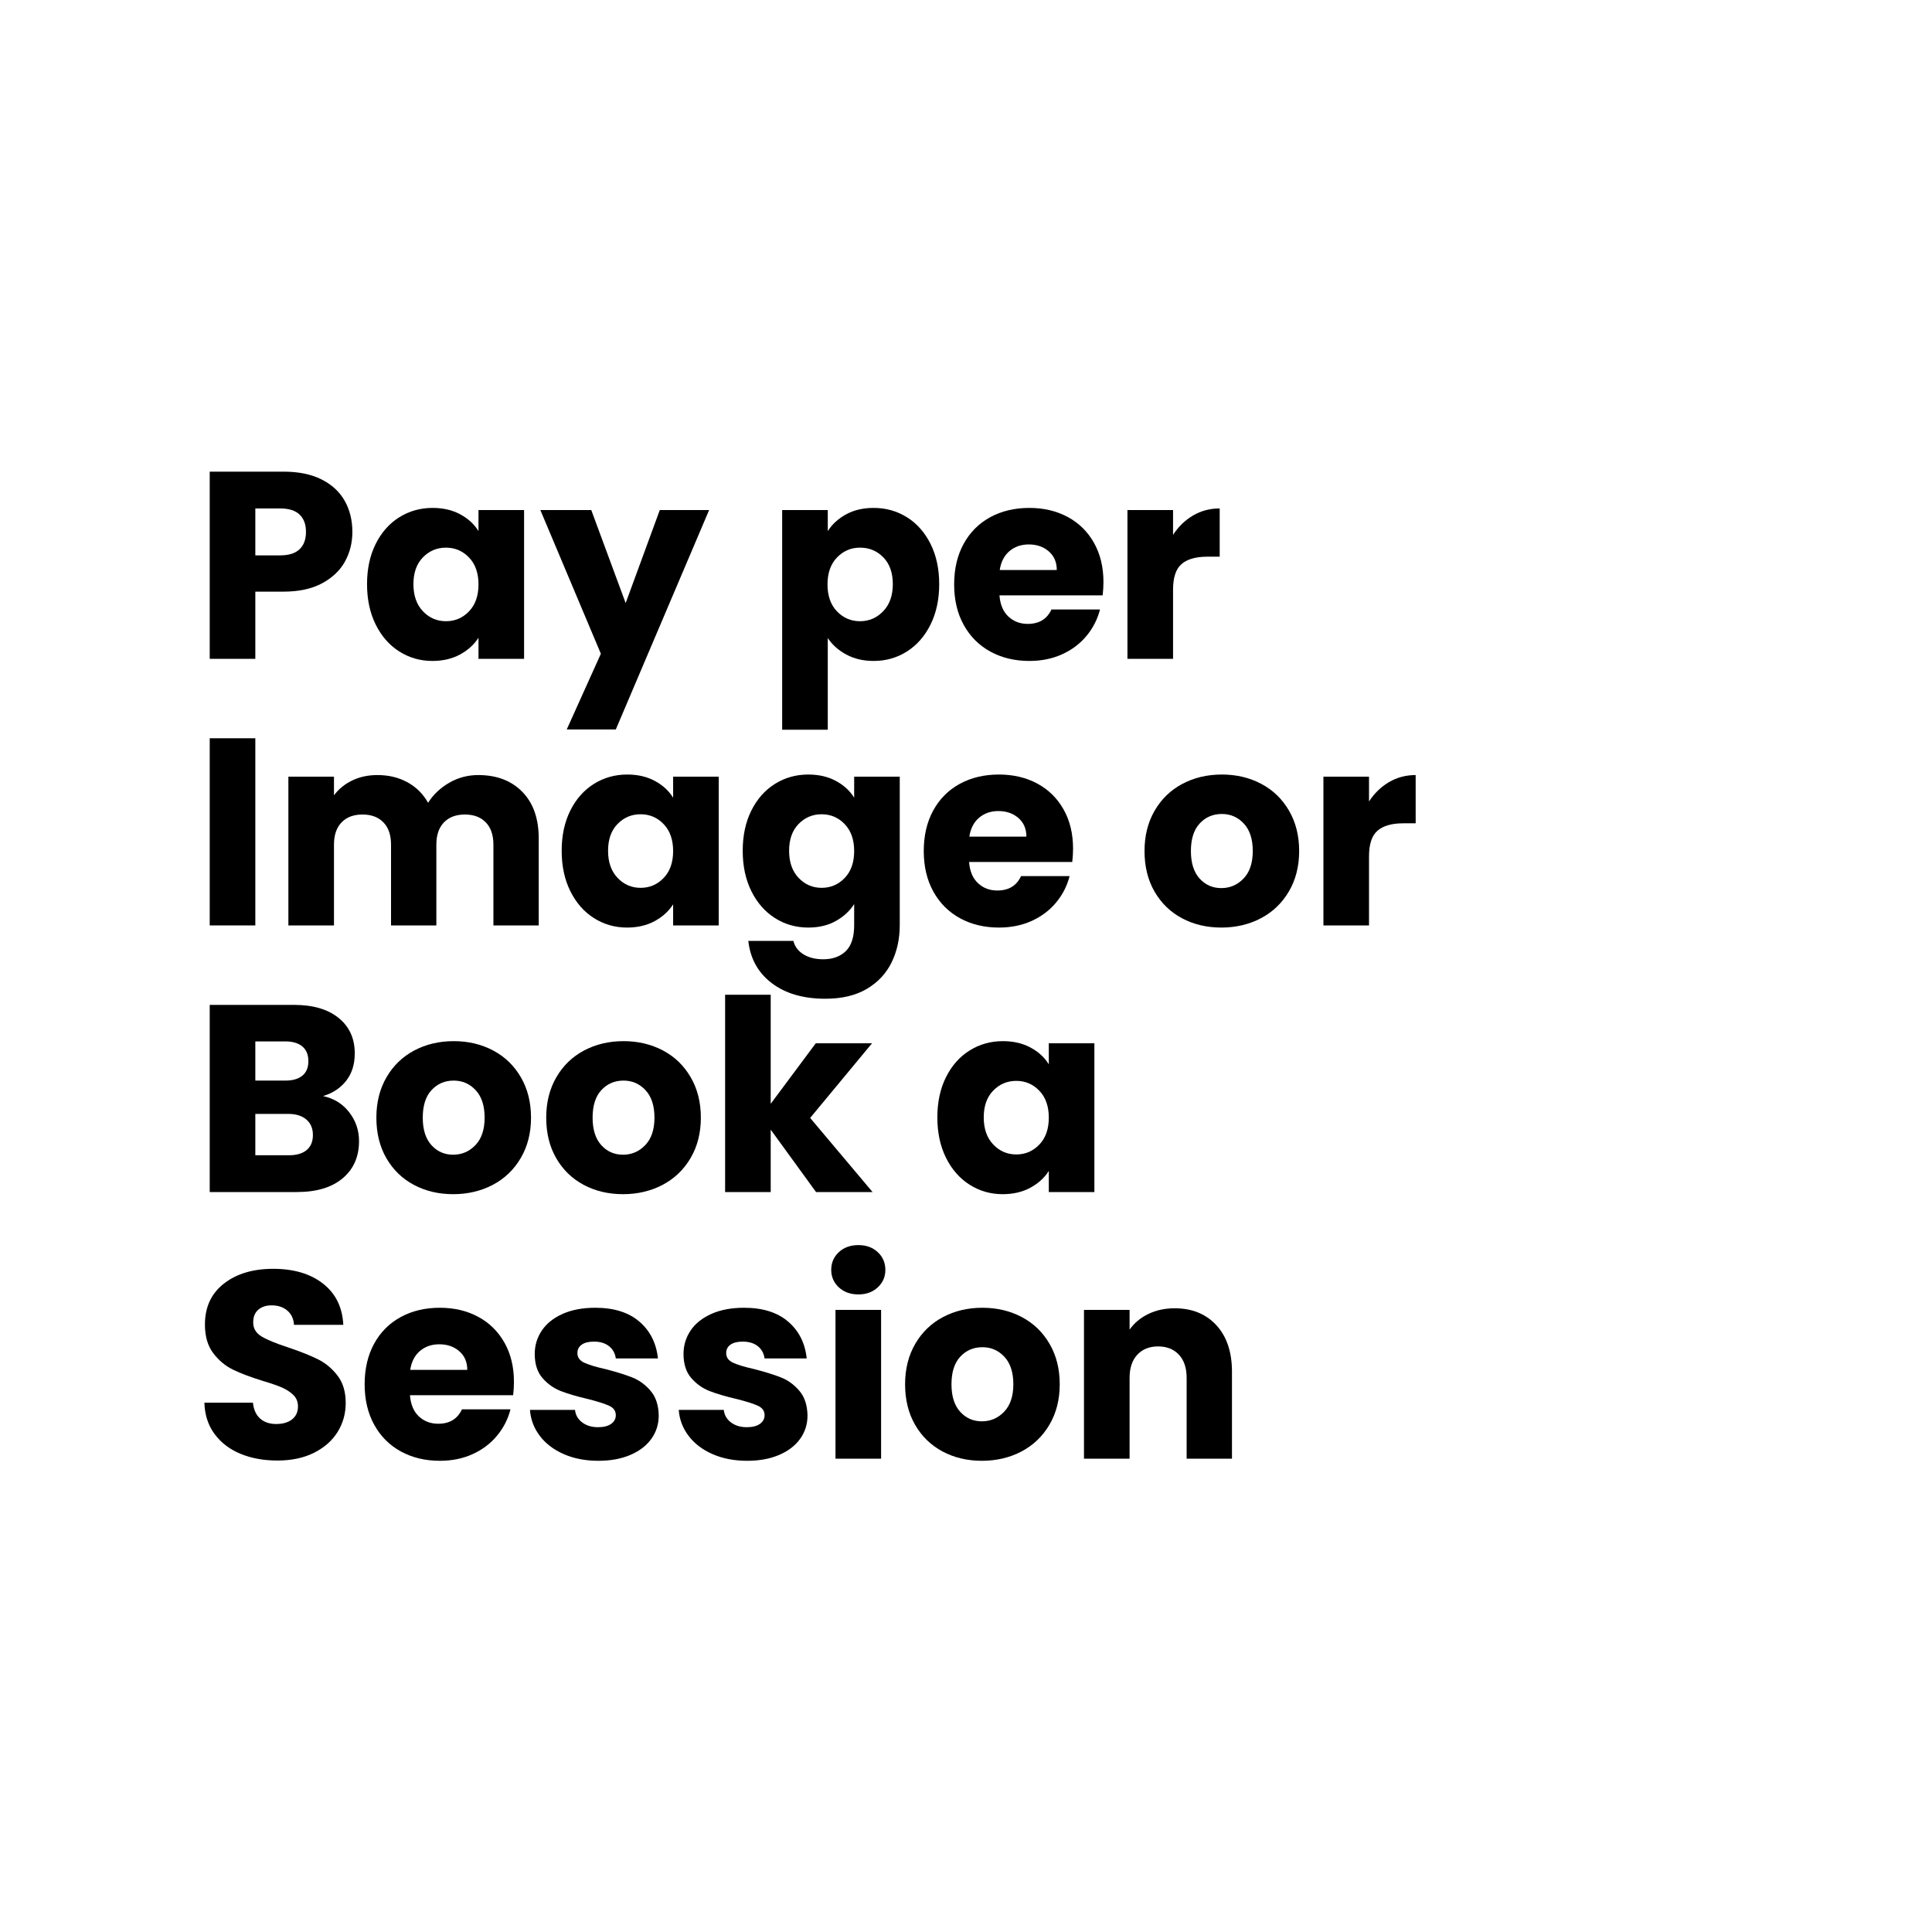 <?xml version="1.0" encoding="UTF-8"?>
<svg xmlns="http://www.w3.org/2000/svg" xmlns:xlink="http://www.w3.org/1999/xlink" width="2000" zoomAndPan="magnify" viewBox="0 0 1500 1500" height="2000" preserveAspectRatio="xMidYMid meet" version="1.0">
  <defs>
    <g></g>
  </defs>
  <rect x="-150" width="1800" fill="#ffffff" y="-150" height="1800" fill-opacity="1"></rect>
  <rect x="-150" width="1800" fill="#ffffff" y="-150" height="1800" fill-opacity="1"></rect>
  <g fill="#000000" fill-opacity="1">
    <g transform="translate(150, 511.5)">
      <g>
        <path d="M 123.578 -98.531 C 123.578 -90.113 121.645 -82.422 117.781 -75.453 C 113.914 -68.484 107.977 -62.859 99.969 -58.578 C 91.969 -54.297 82.035 -52.156 70.172 -52.156 L 48.234 -52.156 L 48.234 0 L 12.828 0 L 12.828 -145.312 L 70.172 -145.312 C 81.766 -145.312 91.562 -143.312 99.562 -139.312 C 107.57 -135.312 113.578 -129.789 117.578 -122.75 C 121.578 -115.707 123.578 -107.633 123.578 -98.531 Z M 67.484 -80.312 C 74.242 -80.312 79.281 -81.898 82.594 -85.078 C 85.906 -88.254 87.562 -92.738 87.562 -98.531 C 87.562 -104.32 85.906 -108.805 82.594 -111.984 C 79.281 -115.16 74.242 -116.75 67.484 -116.75 L 48.234 -116.75 L 48.234 -80.312 Z M 67.484 -80.312 "></path>
      </g>
    </g>
  </g>
  <g fill="#000000" fill-opacity="1">
    <g transform="translate(279.172, 511.5)">
      <g>
        <path d="M 5.797 -57.953 C 5.797 -69.828 8.035 -80.25 12.516 -89.219 C 17.004 -98.188 23.113 -105.082 30.844 -109.906 C 38.57 -114.738 47.195 -117.156 56.719 -117.156 C 64.863 -117.156 72.004 -115.5 78.141 -112.188 C 84.285 -108.875 89.016 -104.531 92.328 -99.156 L 92.328 -115.5 L 127.719 -115.5 L 127.719 0 L 92.328 0 L 92.328 -16.359 C 88.867 -10.973 84.066 -6.625 77.922 -3.312 C 71.785 0 64.648 1.656 56.516 1.656 C 47.129 1.656 38.57 -0.789 30.844 -5.688 C 23.113 -10.594 17.004 -17.562 12.516 -26.594 C 8.035 -35.633 5.797 -46.086 5.797 -57.953 Z M 92.328 -57.75 C 92.328 -66.582 89.875 -73.551 84.969 -78.656 C 80.07 -83.758 74.102 -86.312 67.062 -86.312 C 60.031 -86.312 54.062 -83.789 49.156 -78.75 C 44.258 -73.719 41.812 -66.785 41.812 -57.953 C 41.812 -49.129 44.258 -42.129 49.156 -36.953 C 54.062 -31.773 60.031 -29.188 67.062 -29.188 C 74.102 -29.188 80.07 -31.738 84.969 -36.844 C 89.875 -41.945 92.328 -48.914 92.328 -57.75 Z M 92.328 -57.75 "></path>
      </g>
    </g>
  </g>
  <g fill="#000000" fill-opacity="1">
    <g transform="translate(419.73, 511.5)">
      <g>
        <path d="M 130.828 -115.5 L 58.375 54.859 L 20.281 54.859 L 46.781 -3.938 L -0.203 -115.5 L 39.328 -115.5 L 66.031 -43.266 L 92.531 -115.5 Z M 130.828 -115.5 "></path>
      </g>
    </g>
  </g>
  <g fill="#000000" fill-opacity="1">
    <g transform="translate(550.559, 511.5)">
      <g></g>
    </g>
  </g>
  <g fill="#000000" fill-opacity="1">
    <g transform="translate(594.444, 511.5)">
      <g>
        <path d="M 48.234 -99.156 C 51.68 -104.531 56.441 -108.875 62.516 -112.188 C 68.586 -115.5 75.691 -117.156 83.828 -117.156 C 93.359 -117.156 101.984 -114.738 109.703 -109.906 C 117.43 -105.082 123.535 -98.188 128.016 -89.219 C 132.504 -80.25 134.75 -69.828 134.75 -57.953 C 134.75 -46.086 132.504 -35.633 128.016 -26.594 C 123.535 -17.562 117.43 -10.594 109.703 -5.688 C 101.984 -0.789 93.359 1.656 83.828 1.656 C 75.828 1.656 68.754 0 62.609 -3.312 C 56.473 -6.625 51.68 -10.898 48.234 -16.141 L 48.234 55.062 L 12.828 55.062 L 12.828 -115.5 L 48.234 -115.5 Z M 98.734 -57.953 C 98.734 -66.785 96.285 -73.719 91.391 -78.75 C 86.492 -83.789 80.457 -86.312 73.281 -86.312 C 66.238 -86.312 60.27 -83.758 55.375 -78.656 C 50.477 -73.551 48.031 -66.582 48.031 -57.75 C 48.031 -48.914 50.477 -41.945 55.375 -36.844 C 60.27 -31.738 66.238 -29.188 73.281 -29.188 C 80.312 -29.188 86.312 -31.773 91.281 -36.953 C 96.25 -42.129 98.734 -49.129 98.734 -57.953 Z M 98.734 -57.953 "></path>
      </g>
    </g>
  </g>
  <g fill="#000000" fill-opacity="1">
    <g transform="translate(735.002, 511.5)">
      <g>
        <path d="M 121.719 -59.609 C 121.719 -56.297 121.508 -52.848 121.094 -49.266 L 40.984 -49.266 C 41.535 -42.086 43.848 -36.598 47.922 -32.797 C 51.992 -29.004 56.992 -27.109 62.922 -27.109 C 71.754 -27.109 77.895 -30.836 81.344 -38.297 L 119.031 -38.297 C 117.094 -30.703 113.602 -23.867 108.562 -17.797 C 103.531 -11.723 97.219 -6.961 89.625 -3.516 C 82.039 -0.066 73.555 1.656 64.172 1.656 C 52.859 1.656 42.785 -0.754 33.953 -5.578 C 25.117 -10.41 18.219 -17.312 13.25 -26.281 C 8.281 -35.258 5.797 -45.75 5.797 -57.75 C 5.797 -69.758 8.242 -80.25 13.141 -89.219 C 18.047 -98.188 24.91 -105.082 33.734 -109.906 C 42.566 -114.738 52.711 -117.156 64.172 -117.156 C 75.348 -117.156 85.281 -114.812 93.969 -110.125 C 102.664 -105.438 109.461 -98.742 114.359 -90.047 C 119.266 -81.348 121.719 -71.203 121.719 -59.609 Z M 85.484 -68.938 C 85.484 -75 83.414 -79.82 79.281 -83.406 C 75.145 -87 69.969 -88.797 63.75 -88.797 C 57.82 -88.797 52.82 -87.07 48.75 -83.625 C 44.676 -80.176 42.156 -75.281 41.188 -68.938 Z M 85.484 -68.938 "></path>
      </g>
    </g>
  </g>
  <g fill="#000000" fill-opacity="1">
    <g transform="translate(862.519, 511.5)">
      <g>
        <path d="M 48.234 -96.25 C 52.367 -102.602 57.539 -107.609 63.75 -111.266 C 69.969 -114.922 76.867 -116.75 84.453 -116.75 L 84.453 -79.281 L 74.734 -79.281 C 65.898 -79.281 59.273 -77.379 54.859 -73.578 C 50.441 -69.785 48.234 -63.129 48.234 -53.609 L 48.234 0 L 12.828 0 L 12.828 -115.5 L 48.234 -115.5 Z M 48.234 -96.25 "></path>
      </g>
    </g>
  </g>
  <g fill="#000000" fill-opacity="1">
    <g transform="translate(150, 718.5)">
      <g>
        <path d="M 48.234 -145.312 L 48.234 0 L 12.828 0 L 12.828 -145.312 Z M 48.234 -145.312 "></path>
      </g>
    </g>
  </g>
  <g fill="#000000" fill-opacity="1">
    <g transform="translate(211.067, 718.5)">
      <g>
        <path d="M 160.219 -116.75 C 174.57 -116.75 185.988 -112.398 194.469 -103.703 C 202.957 -95.016 207.203 -82.941 207.203 -67.484 L 207.203 0 L 172.016 0 L 172.016 -62.719 C 172.016 -70.176 170.047 -75.938 166.109 -80 C 162.18 -84.07 156.77 -86.109 149.875 -86.109 C 142.969 -86.109 137.547 -84.07 133.609 -80 C 129.68 -75.938 127.719 -70.176 127.719 -62.719 L 127.719 0 L 92.531 0 L 92.531 -62.719 C 92.531 -70.176 90.562 -75.938 86.625 -80 C 82.695 -84.07 77.281 -86.109 70.375 -86.109 C 63.477 -86.109 58.062 -84.07 54.125 -80 C 50.195 -75.938 48.234 -70.176 48.234 -62.719 L 48.234 0 L 12.828 0 L 12.828 -115.5 L 48.234 -115.5 L 48.234 -101.016 C 51.816 -105.848 56.504 -109.676 62.297 -112.5 C 68.098 -115.332 74.656 -116.75 81.969 -116.75 C 90.664 -116.75 98.426 -114.883 105.25 -111.156 C 112.082 -107.426 117.43 -102.113 121.297 -95.219 C 125.305 -101.562 130.758 -106.734 137.656 -110.734 C 144.551 -114.742 152.07 -116.75 160.219 -116.75 Z M 160.219 -116.75 "></path>
      </g>
    </g>
  </g>
  <g fill="#000000" fill-opacity="1">
    <g transform="translate(430.288, 718.5)">
      <g>
        <path d="M 5.797 -57.953 C 5.797 -69.828 8.035 -80.25 12.516 -89.219 C 17.004 -98.188 23.113 -105.082 30.844 -109.906 C 38.57 -114.738 47.195 -117.156 56.719 -117.156 C 64.863 -117.156 72.004 -115.5 78.141 -112.188 C 84.285 -108.875 89.016 -104.531 92.328 -99.156 L 92.328 -115.5 L 127.719 -115.5 L 127.719 0 L 92.328 0 L 92.328 -16.359 C 88.867 -10.973 84.066 -6.625 77.922 -3.312 C 71.785 0 64.648 1.656 56.516 1.656 C 47.129 1.656 38.57 -0.789 30.844 -5.688 C 23.113 -10.594 17.004 -17.562 12.516 -26.594 C 8.035 -35.633 5.797 -46.086 5.797 -57.953 Z M 92.328 -57.75 C 92.328 -66.582 89.875 -73.551 84.969 -78.656 C 80.07 -83.758 74.102 -86.312 67.062 -86.312 C 60.031 -86.312 54.062 -83.789 49.156 -78.75 C 44.258 -73.719 41.812 -66.785 41.812 -57.953 C 41.812 -49.129 44.258 -42.129 49.156 -36.953 C 54.062 -31.773 60.031 -29.188 67.062 -29.188 C 74.102 -29.188 80.07 -31.738 84.969 -36.844 C 89.875 -41.945 92.328 -48.914 92.328 -57.75 Z M 92.328 -57.75 "></path>
      </g>
    </g>
  </g>
  <g fill="#000000" fill-opacity="1">
    <g transform="translate(570.846, 718.5)">
      <g>
        <path d="M 56.719 -117.156 C 64.863 -117.156 72.004 -115.5 78.141 -112.188 C 84.285 -108.875 89.016 -104.531 92.328 -99.156 L 92.328 -115.5 L 127.719 -115.5 L 127.719 -0.203 C 127.719 10.422 125.613 20.047 121.406 28.672 C 117.195 37.297 110.781 44.16 102.156 49.266 C 93.531 54.367 82.801 56.922 69.969 56.922 C 52.852 56.922 38.984 52.883 28.359 44.812 C 17.734 36.738 11.66 25.801 10.141 12 L 45.125 12 C 46.227 16.414 48.848 19.898 52.984 22.453 C 57.129 25.004 62.238 26.281 68.312 26.281 C 75.625 26.281 81.453 24.176 85.797 19.969 C 90.148 15.758 92.328 9.035 92.328 -0.203 L 92.328 -16.562 C 88.867 -11.176 84.102 -6.789 78.031 -3.406 C 71.969 -0.031 64.863 1.656 56.719 1.656 C 47.195 1.656 38.57 -0.789 30.844 -5.688 C 23.113 -10.594 17.004 -17.562 12.516 -26.594 C 8.035 -35.633 5.797 -46.086 5.797 -57.953 C 5.797 -69.828 8.035 -80.25 12.516 -89.219 C 17.004 -98.188 23.113 -105.082 30.844 -109.906 C 38.57 -114.738 47.195 -117.156 56.719 -117.156 Z M 92.328 -57.75 C 92.328 -66.582 89.875 -73.551 84.969 -78.656 C 80.07 -83.758 74.102 -86.312 67.062 -86.312 C 60.031 -86.312 54.062 -83.789 49.156 -78.75 C 44.258 -73.719 41.812 -66.785 41.812 -57.953 C 41.812 -49.129 44.258 -42.129 49.156 -36.953 C 54.062 -31.773 60.031 -29.188 67.062 -29.188 C 74.102 -29.188 80.07 -31.738 84.969 -36.844 C 89.875 -41.945 92.328 -48.914 92.328 -57.75 Z M 92.328 -57.75 "></path>
      </g>
    </g>
  </g>
  <g fill="#000000" fill-opacity="1">
    <g transform="translate(711.403, 718.5)">
      <g>
        <path d="M 121.719 -59.609 C 121.719 -56.297 121.508 -52.848 121.094 -49.266 L 40.984 -49.266 C 41.535 -42.086 43.848 -36.598 47.922 -32.797 C 51.992 -29.004 56.992 -27.109 62.922 -27.109 C 71.754 -27.109 77.895 -30.836 81.344 -38.297 L 119.031 -38.297 C 117.094 -30.703 113.602 -23.867 108.562 -17.797 C 103.531 -11.723 97.219 -6.961 89.625 -3.516 C 82.039 -0.066 73.555 1.656 64.172 1.656 C 52.859 1.656 42.785 -0.754 33.953 -5.578 C 25.117 -10.41 18.219 -17.312 13.25 -26.281 C 8.281 -35.258 5.797 -45.75 5.797 -57.75 C 5.797 -69.758 8.242 -80.25 13.141 -89.219 C 18.047 -98.188 24.91 -105.082 33.734 -109.906 C 42.566 -114.738 52.711 -117.156 64.172 -117.156 C 75.348 -117.156 85.281 -114.812 93.969 -110.125 C 102.664 -105.438 109.461 -98.742 114.359 -90.047 C 119.266 -81.348 121.719 -71.203 121.719 -59.609 Z M 85.484 -68.938 C 85.484 -75 83.414 -79.82 79.281 -83.406 C 75.145 -87 69.969 -88.797 63.75 -88.797 C 57.82 -88.797 52.82 -87.07 48.75 -83.625 C 44.676 -80.176 42.156 -75.281 41.188 -68.938 Z M 85.484 -68.938 "></path>
      </g>
    </g>
  </g>
  <g fill="#000000" fill-opacity="1">
    <g transform="translate(838.92, 718.5)">
      <g></g>
    </g>
  </g>
  <g fill="#000000" fill-opacity="1">
    <g transform="translate(882.805, 718.5)">
      <g>
        <path d="M 65.406 1.656 C 54.094 1.656 43.914 -0.754 34.875 -5.578 C 25.844 -10.41 18.738 -17.312 13.562 -26.281 C 8.383 -35.258 5.797 -45.75 5.797 -57.75 C 5.797 -69.625 8.414 -80.078 13.656 -89.109 C 18.906 -98.148 26.082 -105.082 35.188 -109.906 C 44.301 -114.738 54.516 -117.156 65.828 -117.156 C 77.141 -117.156 87.348 -114.738 96.453 -109.906 C 105.566 -105.082 112.742 -98.148 117.984 -89.109 C 123.234 -80.078 125.859 -69.625 125.859 -57.75 C 125.859 -45.883 123.203 -35.43 117.891 -26.391 C 112.578 -17.348 105.332 -10.41 96.156 -5.578 C 86.977 -0.754 76.727 1.656 65.406 1.656 Z M 65.406 -28.984 C 72.176 -28.984 77.941 -31.469 82.703 -36.438 C 87.461 -41.406 89.844 -48.508 89.844 -57.75 C 89.844 -67 87.531 -74.109 82.906 -79.078 C 78.281 -84.047 72.586 -86.531 65.828 -86.531 C 58.922 -86.531 53.191 -84.078 48.641 -79.172 C 44.086 -74.273 41.812 -67.133 41.812 -57.75 C 41.812 -48.508 44.051 -41.406 48.531 -36.438 C 53.02 -31.469 58.645 -28.984 65.406 -28.984 Z M 65.406 -28.984 "></path>
      </g>
    </g>
  </g>
  <g fill="#000000" fill-opacity="1">
    <g transform="translate(1014.669, 718.5)">
      <g>
        <path d="M 48.234 -96.25 C 52.367 -102.602 57.539 -107.609 63.75 -111.266 C 69.969 -114.922 76.867 -116.75 84.453 -116.75 L 84.453 -79.281 L 74.734 -79.281 C 65.898 -79.281 59.273 -77.379 54.859 -73.578 C 50.441 -69.785 48.234 -63.129 48.234 -53.609 L 48.234 0 L 12.828 0 L 12.828 -115.5 L 48.234 -115.5 Z M 48.234 -96.25 "></path>
      </g>
    </g>
  </g>
  <g fill="#000000" fill-opacity="1">
    <g transform="translate(150, 925.5)">
      <g>
        <path d="M 100.812 -74.516 C 109.227 -72.723 115.988 -68.547 121.094 -61.984 C 126.195 -55.43 128.75 -47.945 128.75 -39.531 C 128.75 -27.395 124.504 -17.77 116.016 -10.656 C 107.535 -3.551 95.703 0 80.516 0 L 12.828 0 L 12.828 -145.312 L 78.25 -145.312 C 93.008 -145.312 104.562 -141.93 112.906 -135.172 C 121.258 -128.41 125.438 -119.234 125.438 -107.641 C 125.438 -99.086 123.191 -91.977 118.703 -86.312 C 114.223 -80.656 108.258 -76.723 100.812 -74.516 Z M 48.234 -86.531 L 71.422 -86.531 C 77.211 -86.531 81.66 -87.805 84.766 -90.359 C 87.867 -92.91 89.422 -96.672 89.422 -101.641 C 89.422 -106.609 87.867 -110.398 84.766 -113.016 C 81.66 -115.641 77.211 -116.953 71.422 -116.953 L 48.234 -116.953 Z M 74.312 -28.562 C 80.25 -28.562 84.836 -29.906 88.078 -32.594 C 91.316 -35.289 92.938 -39.191 92.938 -44.297 C 92.938 -49.398 91.242 -53.398 87.859 -56.297 C 84.484 -59.203 79.832 -60.656 73.906 -60.656 L 48.234 -60.656 L 48.234 -28.562 Z M 74.312 -28.562 "></path>
      </g>
    </g>
  </g>
  <g fill="#000000" fill-opacity="1">
    <g transform="translate(286.418, 925.5)">
      <g>
        <path d="M 65.406 1.656 C 54.094 1.656 43.914 -0.754 34.875 -5.578 C 25.844 -10.41 18.738 -17.312 13.562 -26.281 C 8.383 -35.258 5.797 -45.75 5.797 -57.75 C 5.797 -69.625 8.414 -80.078 13.656 -89.109 C 18.906 -98.148 26.082 -105.082 35.188 -109.906 C 44.301 -114.738 54.516 -117.156 65.828 -117.156 C 77.141 -117.156 87.348 -114.738 96.453 -109.906 C 105.566 -105.082 112.742 -98.148 117.984 -89.109 C 123.234 -80.078 125.859 -69.625 125.859 -57.75 C 125.859 -45.883 123.203 -35.43 117.891 -26.391 C 112.578 -17.348 105.332 -10.41 96.156 -5.578 C 86.977 -0.754 76.727 1.656 65.406 1.656 Z M 65.406 -28.984 C 72.176 -28.984 77.941 -31.469 82.703 -36.438 C 87.461 -41.406 89.844 -48.508 89.844 -57.75 C 89.844 -67 87.531 -74.109 82.906 -79.078 C 78.281 -84.047 72.586 -86.531 65.828 -86.531 C 58.922 -86.531 53.191 -84.078 48.641 -79.172 C 44.086 -74.273 41.812 -67.133 41.812 -57.75 C 41.812 -48.508 44.051 -41.406 48.531 -36.438 C 53.02 -31.469 58.645 -28.984 65.406 -28.984 Z M 65.406 -28.984 "></path>
      </g>
    </g>
  </g>
  <g fill="#000000" fill-opacity="1">
    <g transform="translate(418.281, 925.5)">
      <g>
        <path d="M 65.406 1.656 C 54.094 1.656 43.914 -0.754 34.875 -5.578 C 25.844 -10.41 18.738 -17.312 13.562 -26.281 C 8.383 -35.258 5.797 -45.75 5.797 -57.75 C 5.797 -69.625 8.414 -80.078 13.656 -89.109 C 18.906 -98.148 26.082 -105.082 35.188 -109.906 C 44.301 -114.738 54.516 -117.156 65.828 -117.156 C 77.141 -117.156 87.348 -114.738 96.453 -109.906 C 105.566 -105.082 112.742 -98.148 117.984 -89.109 C 123.234 -80.078 125.859 -69.625 125.859 -57.75 C 125.859 -45.883 123.203 -35.43 117.891 -26.391 C 112.578 -17.348 105.332 -10.41 96.156 -5.578 C 86.977 -0.754 76.727 1.656 65.406 1.656 Z M 65.406 -28.984 C 72.176 -28.984 77.941 -31.469 82.703 -36.438 C 87.461 -41.406 89.844 -48.508 89.844 -57.75 C 89.844 -67 87.531 -74.109 82.906 -79.078 C 78.281 -84.047 72.586 -86.531 65.828 -86.531 C 58.922 -86.531 53.191 -84.078 48.641 -79.172 C 44.086 -74.273 41.812 -67.133 41.812 -57.75 C 41.812 -48.508 44.051 -41.406 48.531 -36.438 C 53.02 -31.469 58.645 -28.984 65.406 -28.984 Z M 65.406 -28.984 "></path>
      </g>
    </g>
  </g>
  <g fill="#000000" fill-opacity="1">
    <g transform="translate(550.145, 925.5)">
      <g>
        <path d="M 83.422 0 L 48.234 -48.438 L 48.234 0 L 12.828 0 L 12.828 -153.188 L 48.234 -153.188 L 48.234 -68.516 L 83.219 -115.5 L 126.891 -115.5 L 78.859 -57.547 L 127.312 0 Z M 83.422 0 "></path>
      </g>
    </g>
  </g>
  <g fill="#000000" fill-opacity="1">
    <g transform="translate(678.075, 925.5)">
      <g></g>
    </g>
  </g>
  <g fill="#000000" fill-opacity="1">
    <g transform="translate(721.961, 925.5)">
      <g>
        <path d="M 5.797 -57.953 C 5.797 -69.828 8.035 -80.25 12.516 -89.219 C 17.004 -98.188 23.113 -105.082 30.844 -109.906 C 38.57 -114.738 47.195 -117.156 56.719 -117.156 C 64.863 -117.156 72.004 -115.5 78.141 -112.188 C 84.285 -108.875 89.016 -104.531 92.328 -99.156 L 92.328 -115.5 L 127.719 -115.5 L 127.719 0 L 92.328 0 L 92.328 -16.359 C 88.867 -10.973 84.066 -6.625 77.922 -3.312 C 71.785 0 64.648 1.656 56.516 1.656 C 47.129 1.656 38.57 -0.789 30.844 -5.688 C 23.113 -10.594 17.004 -17.562 12.516 -26.594 C 8.035 -35.633 5.797 -46.086 5.797 -57.953 Z M 92.328 -57.75 C 92.328 -66.582 89.875 -73.551 84.969 -78.656 C 80.07 -83.758 74.102 -86.312 67.062 -86.312 C 60.031 -86.312 54.062 -83.789 49.156 -78.75 C 44.258 -73.719 41.812 -66.785 41.812 -57.953 C 41.812 -49.129 44.258 -42.129 49.156 -36.953 C 54.062 -31.773 60.031 -29.188 67.062 -29.188 C 74.102 -29.188 80.07 -31.738 84.969 -36.844 C 89.875 -41.945 92.328 -48.914 92.328 -57.75 Z M 92.328 -57.75 "></path>
      </g>
    </g>
  </g>
  <g fill="#000000" fill-opacity="1">
    <g transform="translate(150, 1132.5)">
      <g>
        <path d="M 65.406 1.453 C 54.781 1.453 45.258 -0.27 36.844 -3.719 C 28.426 -7.176 21.695 -12.285 16.656 -19.047 C 11.625 -25.805 8.969 -33.945 8.688 -43.469 L 46.375 -43.469 C 46.926 -38.082 48.785 -33.973 51.953 -31.141 C 55.129 -28.316 59.27 -26.906 64.375 -26.906 C 69.625 -26.906 73.766 -28.113 76.797 -30.531 C 79.828 -32.945 81.344 -36.297 81.344 -40.578 C 81.344 -44.16 80.133 -47.125 77.719 -49.469 C 75.312 -51.812 72.348 -53.742 68.828 -55.266 C 65.305 -56.785 60.301 -58.508 53.812 -60.438 C 44.438 -63.344 36.781 -66.242 30.844 -69.141 C 24.906 -72.035 19.797 -76.312 15.516 -81.969 C 11.242 -87.625 9.109 -95.008 9.109 -104.125 C 9.109 -117.645 14.004 -128.234 23.797 -135.891 C 33.598 -143.555 46.363 -147.391 62.094 -147.391 C 78.102 -147.391 91.004 -143.555 100.797 -135.891 C 110.598 -128.234 115.848 -117.57 116.547 -103.906 L 78.25 -103.906 C 77.969 -108.602 76.238 -112.297 73.062 -114.984 C 69.895 -117.68 65.828 -119.031 60.859 -119.031 C 56.578 -119.031 53.125 -117.891 50.5 -115.609 C 47.883 -113.328 46.578 -110.051 46.578 -105.781 C 46.578 -101.082 48.785 -97.422 53.203 -94.797 C 57.617 -92.18 64.52 -89.352 73.906 -86.312 C 83.281 -83.145 90.898 -80.109 96.766 -77.203 C 102.629 -74.305 107.703 -70.098 111.984 -64.578 C 116.266 -59.055 118.406 -51.953 118.406 -43.266 C 118.406 -34.984 116.301 -27.461 112.094 -20.703 C 107.883 -13.941 101.773 -8.555 93.766 -4.547 C 85.766 -0.547 76.312 1.453 65.406 1.453 Z M 65.406 1.453 "></path>
      </g>
    </g>
  </g>
  <g fill="#000000" fill-opacity="1">
    <g transform="translate(277.309, 1132.5)">
      <g>
        <path d="M 121.719 -59.609 C 121.719 -56.297 121.508 -52.848 121.094 -49.266 L 40.984 -49.266 C 41.535 -42.086 43.848 -36.598 47.922 -32.797 C 51.992 -29.004 56.992 -27.109 62.922 -27.109 C 71.754 -27.109 77.895 -30.836 81.344 -38.297 L 119.031 -38.297 C 117.094 -30.703 113.602 -23.867 108.562 -17.797 C 103.531 -11.723 97.219 -6.961 89.625 -3.516 C 82.039 -0.066 73.555 1.656 64.172 1.656 C 52.859 1.656 42.785 -0.754 33.953 -5.578 C 25.117 -10.41 18.219 -17.312 13.25 -26.281 C 8.281 -35.258 5.797 -45.75 5.797 -57.75 C 5.797 -69.758 8.242 -80.25 13.141 -89.219 C 18.047 -98.188 24.91 -105.082 33.734 -109.906 C 42.566 -114.738 52.711 -117.156 64.172 -117.156 C 75.348 -117.156 85.281 -114.812 93.969 -110.125 C 102.664 -105.438 109.461 -98.742 114.359 -90.047 C 119.266 -81.348 121.719 -71.203 121.719 -59.609 Z M 85.484 -68.938 C 85.484 -75 83.414 -79.82 79.281 -83.406 C 75.145 -87 69.969 -88.797 63.75 -88.797 C 57.82 -88.797 52.82 -87.07 48.75 -83.625 C 44.676 -80.176 42.156 -75.281 41.188 -68.938 Z M 85.484 -68.938 "></path>
      </g>
    </g>
  </g>
  <g fill="#000000" fill-opacity="1">
    <g transform="translate(404.826, 1132.5)">
      <g>
        <path d="M 59.828 1.656 C 49.754 1.656 40.781 -0.066 32.906 -3.516 C 25.039 -6.961 18.832 -11.688 14.281 -17.688 C 9.727 -23.695 7.176 -30.426 6.625 -37.875 L 41.609 -37.875 C 42.023 -33.875 43.883 -30.629 47.188 -28.141 C 50.5 -25.66 54.57 -24.422 59.406 -24.422 C 63.82 -24.422 67.238 -25.281 69.656 -27 C 72.07 -28.727 73.281 -30.973 73.281 -33.734 C 73.281 -37.047 71.551 -39.492 68.094 -41.078 C 64.645 -42.672 59.062 -44.438 51.344 -46.375 C 43.062 -48.301 36.16 -50.332 30.641 -52.469 C 25.117 -54.613 20.352 -57.992 16.344 -62.609 C 12.344 -67.234 10.344 -73.477 10.344 -81.344 C 10.344 -87.969 12.172 -94.004 15.828 -99.453 C 19.492 -104.91 24.879 -109.223 31.984 -112.391 C 39.086 -115.566 47.539 -117.156 57.344 -117.156 C 71.832 -117.156 83.25 -113.566 91.594 -106.391 C 99.945 -99.223 104.742 -89.703 105.984 -77.828 L 73.281 -77.828 C 72.727 -81.828 70.969 -85 68 -87.344 C 65.031 -89.695 61.129 -90.875 56.297 -90.875 C 52.16 -90.875 48.988 -90.078 46.781 -88.484 C 44.57 -86.898 43.469 -84.727 43.469 -81.969 C 43.469 -78.656 45.227 -76.172 48.75 -74.516 C 52.27 -72.859 57.754 -71.203 65.203 -69.547 C 73.754 -67.336 80.723 -65.164 86.109 -63.031 C 91.492 -60.895 96.219 -57.445 100.281 -52.688 C 104.352 -47.926 106.461 -41.539 106.609 -33.531 C 106.609 -26.77 104.707 -20.734 100.906 -15.422 C 97.113 -10.109 91.664 -5.93 84.562 -2.891 C 77.457 0.141 69.211 1.656 59.828 1.656 Z M 59.828 1.656 "></path>
      </g>
    </g>
  </g>
  <g fill="#000000" fill-opacity="1">
    <g transform="translate(520.336, 1132.5)">
      <g>
        <path d="M 59.828 1.656 C 49.754 1.656 40.781 -0.066 32.906 -3.516 C 25.039 -6.961 18.832 -11.688 14.281 -17.688 C 9.727 -23.695 7.176 -30.426 6.625 -37.875 L 41.609 -37.875 C 42.023 -33.875 43.883 -30.629 47.188 -28.141 C 50.5 -25.66 54.57 -24.422 59.406 -24.422 C 63.82 -24.422 67.238 -25.281 69.656 -27 C 72.07 -28.727 73.281 -30.973 73.281 -33.734 C 73.281 -37.047 71.551 -39.492 68.094 -41.078 C 64.645 -42.672 59.062 -44.438 51.344 -46.375 C 43.062 -48.301 36.16 -50.332 30.641 -52.469 C 25.117 -54.613 20.352 -57.992 16.344 -62.609 C 12.344 -67.234 10.344 -73.477 10.344 -81.344 C 10.344 -87.969 12.172 -94.004 15.828 -99.453 C 19.492 -104.91 24.879 -109.223 31.984 -112.391 C 39.086 -115.566 47.539 -117.156 57.344 -117.156 C 71.832 -117.156 83.25 -113.566 91.594 -106.391 C 99.945 -99.223 104.742 -89.703 105.984 -77.828 L 73.281 -77.828 C 72.727 -81.828 70.969 -85 68 -87.344 C 65.031 -89.695 61.129 -90.875 56.297 -90.875 C 52.16 -90.875 48.988 -90.078 46.781 -88.484 C 44.57 -86.898 43.469 -84.727 43.469 -81.969 C 43.469 -78.656 45.227 -76.172 48.75 -74.516 C 52.27 -72.859 57.754 -71.203 65.203 -69.547 C 73.754 -67.336 80.723 -65.164 86.109 -63.031 C 91.492 -60.895 96.219 -57.445 100.281 -52.688 C 104.352 -47.926 106.461 -41.539 106.609 -33.531 C 106.609 -26.77 104.707 -20.734 100.906 -15.422 C 97.113 -10.109 91.664 -5.93 84.562 -2.891 C 77.457 0.141 69.211 1.656 59.828 1.656 Z M 59.828 1.656 "></path>
      </g>
    </g>
  </g>
  <g fill="#000000" fill-opacity="1">
    <g transform="translate(635.846, 1132.5)">
      <g>
        <path d="M 30.641 -127.516 C 24.43 -127.516 19.359 -129.344 15.422 -133 C 11.484 -136.656 9.516 -141.176 9.516 -146.562 C 9.516 -152.082 11.484 -156.672 15.422 -160.328 C 19.359 -163.984 24.43 -165.812 30.641 -165.812 C 36.711 -165.812 41.711 -163.984 45.641 -160.328 C 49.578 -156.672 51.547 -152.082 51.547 -146.562 C 51.547 -141.176 49.578 -136.656 45.641 -133 C 41.711 -129.344 36.711 -127.516 30.641 -127.516 Z M 48.234 -115.5 L 48.234 0 L 12.828 0 L 12.828 -115.5 Z M 48.234 -115.5 "></path>
      </g>
    </g>
  </g>
  <g fill="#000000" fill-opacity="1">
    <g transform="translate(696.913, 1132.5)">
      <g>
        <path d="M 65.406 1.656 C 54.094 1.656 43.914 -0.754 34.875 -5.578 C 25.844 -10.41 18.738 -17.312 13.562 -26.281 C 8.383 -35.258 5.797 -45.75 5.797 -57.75 C 5.797 -69.625 8.414 -80.078 13.656 -89.109 C 18.906 -98.148 26.082 -105.082 35.188 -109.906 C 44.301 -114.738 54.516 -117.156 65.828 -117.156 C 77.141 -117.156 87.348 -114.738 96.453 -109.906 C 105.566 -105.082 112.742 -98.148 117.984 -89.109 C 123.234 -80.078 125.859 -69.625 125.859 -57.75 C 125.859 -45.883 123.203 -35.43 117.891 -26.391 C 112.578 -17.348 105.332 -10.41 96.156 -5.578 C 86.977 -0.754 76.727 1.656 65.406 1.656 Z M 65.406 -28.984 C 72.176 -28.984 77.941 -31.469 82.703 -36.438 C 87.461 -41.406 89.844 -48.508 89.844 -57.75 C 89.844 -67 87.531 -74.109 82.906 -79.078 C 78.281 -84.047 72.586 -86.531 65.828 -86.531 C 58.922 -86.531 53.191 -84.078 48.641 -79.172 C 44.086 -74.273 41.812 -67.133 41.812 -57.75 C 41.812 -48.508 44.051 -41.406 48.531 -36.438 C 53.02 -31.469 58.645 -28.984 65.406 -28.984 Z M 65.406 -28.984 "></path>
      </g>
    </g>
  </g>
  <g fill="#000000" fill-opacity="1">
    <g transform="translate(828.777, 1132.5)">
      <g>
        <path d="M 83.219 -116.75 C 96.738 -116.75 107.535 -112.363 115.609 -103.594 C 123.68 -94.832 127.719 -82.797 127.719 -67.484 L 127.719 0 L 92.531 0 L 92.531 -62.719 C 92.531 -70.445 90.523 -76.445 86.516 -80.719 C 82.516 -85 77.133 -87.141 70.375 -87.141 C 63.613 -87.141 58.234 -85 54.234 -80.719 C 50.234 -76.445 48.234 -70.445 48.234 -62.719 L 48.234 0 L 12.828 0 L 12.828 -115.5 L 48.234 -115.5 L 48.234 -100.188 C 51.816 -105.289 56.645 -109.328 62.719 -112.297 C 68.789 -115.266 75.625 -116.75 83.219 -116.75 Z M 83.219 -116.75 "></path>
      </g>
    </g>
  </g>
</svg>

